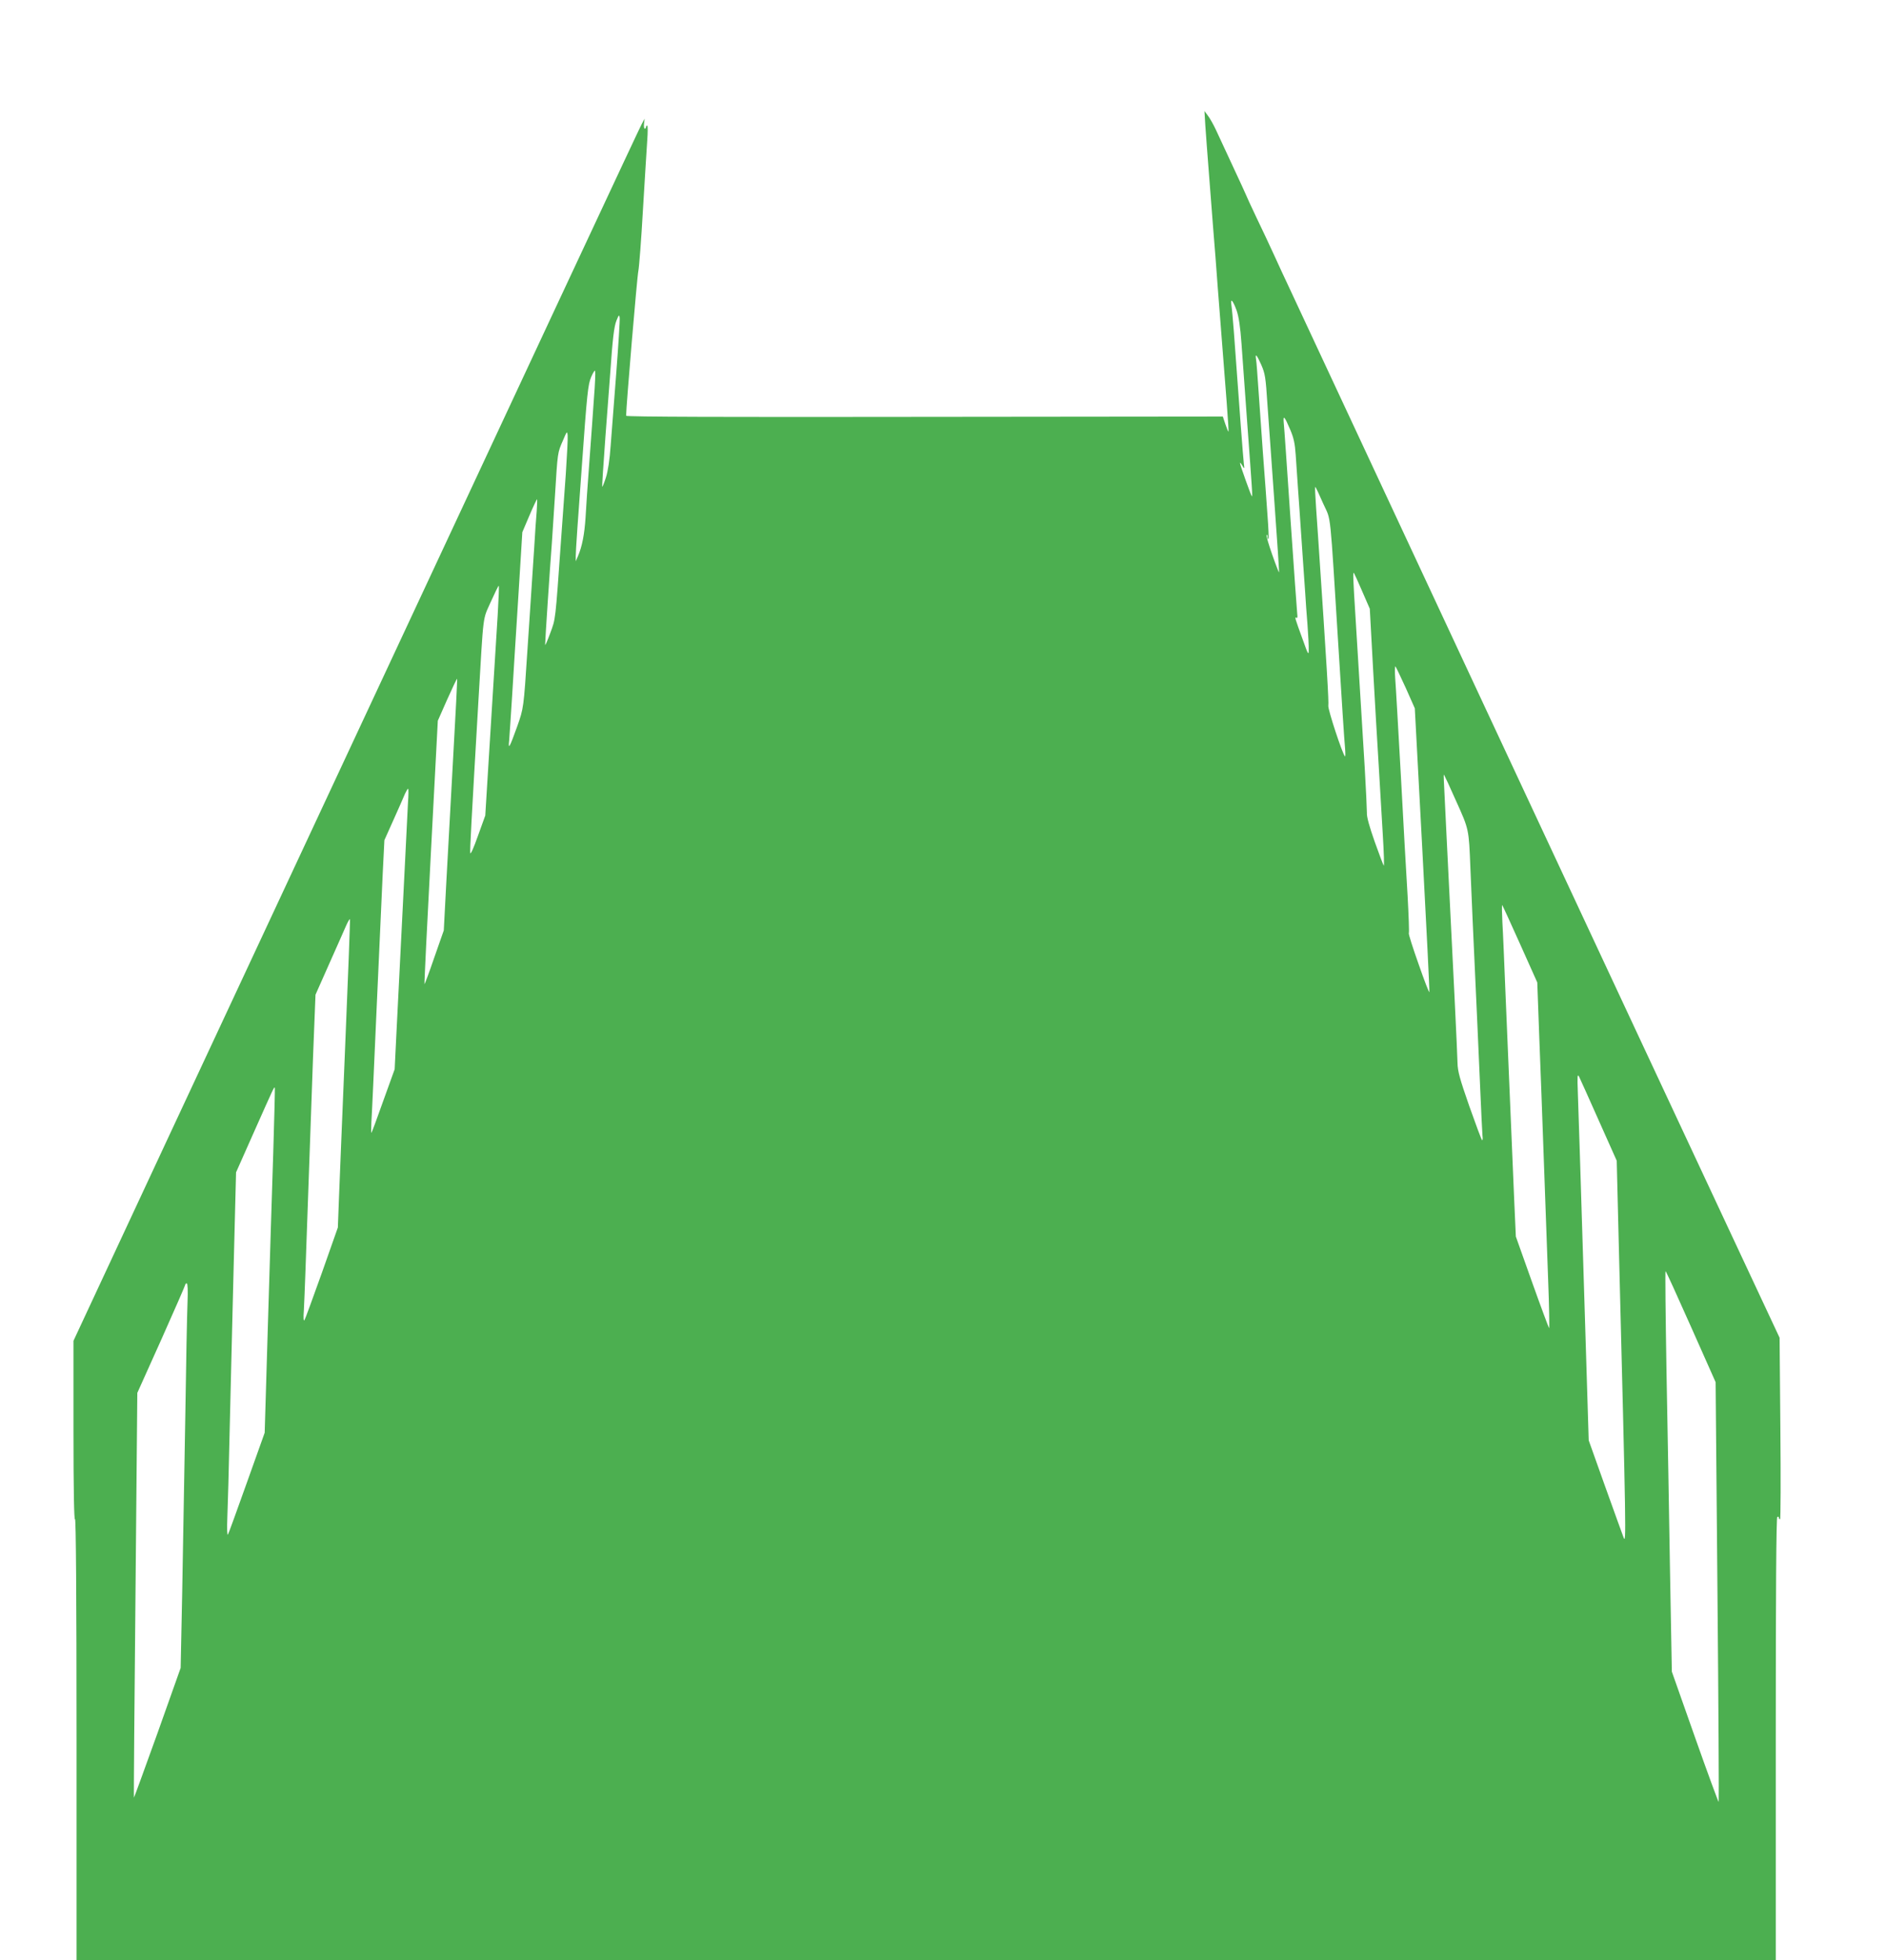 <?xml version="1.0" standalone="no"?>
<!DOCTYPE svg PUBLIC "-//W3C//DTD SVG 20010904//EN"
 "http://www.w3.org/TR/2001/REC-SVG-20010904/DTD/svg10.dtd">
<svg version="1.0" xmlns="http://www.w3.org/2000/svg"
 width="1232pt" height="1280pt" viewBox="0 0 1232 1280"
 preserveAspectRatio="xMidYMid meet">
<g transform="translate(0,1280) scale(0.1,-0.1)"
fill="#4caf50" stroke="none">
<path d="M7874 11975 c4 -55 13 -181 21 -280 8 -99 21 -268 29 -375 9 -107 23
-287 31 -400 58 -735 73 -935 70 -938 -2 -2 -11 20 -20 47 l-17 51 -1949 -2
c-1294 -2 -1949 0 -1949 7 0 59 72 913 80 946 5 24 19 204 30 399 12 195 24
399 28 453 4 53 4 97 0 97 -5 0 -8 -4 -8 -10 0 -5 -4 -10 -8 -10 -5 0 -7 15
-5 33 l4 32 -19 -35 c-17 -31 -463 -985 -3094 -6620 l-618 -1325 0 -590 c0
-385 4 -585 10 -575 6 10 10 -494 10 -1432 l0 -1448 5550 0 5550 0 0 1444 c0
953 3 1447 10 1451 6 3 10 1 10 -4 0 -6 3 -11 8 -11 4 0 5 267 2 592 l-5 593
-316 675 c-174 371 -889 1901 -1589 3400 -700 1499 -1288 2759 -1307 2800 -20
41 -59 127 -88 190 -29 63 -82 177 -119 253 -36 76 -66 141 -66 143 0 2 -39
86 -86 187 -47 100 -97 209 -112 241 -15 32 -38 73 -51 90 l-23 31 6 -100z
m204 -1202 c14 -41 24 -106 32 -218 6 -88 22 -306 35 -485 36 -489 38 -515 32
-510 -6 7 -77 205 -77 216 1 5 7 -2 15 -16 15 -24 15 -24 10 15 -4 34 -27 331
-65 860 -6 77 -13 155 -16 173 -8 50 10 31 34 -35z m-4052 -404 c-14 -184 -31
-399 -37 -479 -6 -90 -18 -169 -31 -208 -11 -35 -22 -62 -24 -60 -2 2 8 150
21 329 14 178 27 362 31 409 16 229 25 307 41 347 15 37 18 40 21 19 2 -13 -8
-174 -22 -357z m4213 49 c25 -57 29 -82 40 -253 8 -104 28 -395 46 -645 18
-250 32 -456 30 -458 -1 -1 -22 52 -45 118 -23 66 -40 123 -36 127 3 3 6 -2 6
-12 0 -10 2 -16 6 -13 3 3 0 70 -6 149 -5 79 -19 263 -30 409 -10 146 -24 337
-30 425 -6 88 -12 172 -15 188 -7 43 4 32 34 -35z m-4359 -216 c-6 -86 -19
-274 -30 -417 -11 -143 -22 -307 -25 -365 -7 -109 -23 -190 -49 -250 l-15 -35
0 35 c-1 19 17 278 39 575 35 491 41 545 62 594 14 32 24 47 26 37 2 -10 -1
-88 -8 -174z m4548 -207 c23 -54 31 -91 36 -165 4 -52 11 -158 16 -235 6 -77
12 -174 15 -215 3 -41 10 -140 15 -220 6 -80 13 -183 16 -230 3 -47 9 -141 15
-209 5 -68 9 -142 8 -165 0 -37 -4 -31 -38 65 -53 145 -55 153 -43 145 7 -4 9
5 6 26 -2 18 -22 296 -44 618 -22 322 -41 605 -44 628 -5 55 4 46 42 -43z
m-4732 -290 c-9 -121 -23 -314 -31 -430 -38 -538 -35 -513 -71 -610 -18 -49
-33 -83 -33 -75 -1 14 31 498 44 665 3 39 12 176 20 305 18 291 17 283 52 363
26 62 28 64 31 34 2 -17 -4 -131 -12 -252z m4948 -194 c53 -119 41 -5 101
-966 19 -308 37 -589 41 -625 3 -36 3 -62 0 -59 -17 16 -113 309 -109 331 4
22 -9 246 -67 1106 -22 316 -22 327 -16 321 2 -2 25 -51 50 -108z m-5138 -48
c-4 -43 -11 -148 -16 -233 -10 -157 -12 -185 -30 -455 -5 -82 -12 -184 -15
-225 -24 -373 -25 -376 -66 -492 -51 -142 -60 -157 -53 -93 2 28 11 156 19
285 8 129 26 424 41 655 l26 420 46 108 c25 59 48 107 50 107 2 0 1 -35 -2
-77z m5392 -523 l50 -115 21 -385 c12 -212 28 -497 37 -635 8 -137 20 -343 27
-457 7 -114 10 -204 6 -200 -3 4 -30 74 -59 156 -35 100 -53 163 -51 190 0 23
-6 154 -14 291 -36 591 -46 753 -60 980 -16 252 -18 301 -11 294 2 -2 27 -56
54 -119z m-5647 -157 c-12 -196 -27 -437 -61 -983 l-20 -325 -48 -133 c-27
-77 -48 -124 -50 -112 -3 19 7 200 53 990 35 593 27 528 81 650 27 60 50 107
52 105 3 -2 -1 -89 -7 -192z m5932 -475 l59 -133 49 -920 c27 -506 48 -926 46
-933 -1 -7 -33 75 -70 182 -38 107 -67 198 -64 203 3 4 -1 114 -8 243 -8 129
-28 483 -44 785 -17 303 -33 588 -37 635 -3 47 -3 82 2 78 4 -5 34 -68 67
-140z m-6223 -458 c-16 -283 -36 -652 -45 -820 l-16 -305 -62 -177 c-33 -97
-63 -176 -64 -174 -2 2 17 390 42 862 l45 858 61 138 c34 76 63 137 65 136 2
-2 -10 -235 -26 -518z m6553 -283 c83 -184 82 -180 92 -432 3 -77 10 -234 15
-350 23 -497 40 -877 50 -1110 6 -137 12 -267 14 -289 3 -21 1 -35 -3 -30 -5
5 -42 106 -84 224 -62 178 -75 226 -76 280 -1 62 -27 594 -71 1469 -22 442
-21 416 -16 410 2 -2 38 -79 79 -172z m-6848 -9 c-3 -51 -12 -232 -20 -403
-14 -284 -24 -487 -56 -1114 l-11 -223 -74 -205 c-40 -113 -75 -208 -78 -210
-2 -3 -2 28 0 69 3 40 18 372 34 738 17 366 35 764 40 885 l11 219 61 136 c33
74 67 150 74 168 8 17 17 32 20 32 3 0 3 -42 -1 -92z m7265 -923 l112 -250 13
-355 c8 -195 21 -560 30 -810 9 -250 22 -600 28 -777 7 -177 9 -319 6 -315 -3
4 -54 140 -112 303 l-105 295 -11 245 c-11 254 -30 706 -56 1329 -8 201 -17
417 -21 480 -3 63 -4 113 -1 110 3 -3 55 -117 117 -255z m-7675 -661 c-19
-450 -37 -902 -41 -1004 l-7 -185 -104 -295 c-58 -162 -109 -302 -114 -310 -6
-9 -8 15 -4 65 2 44 7 154 10 245 7 210 31 888 50 1410 l16 405 91 205 c50
113 100 224 110 248 11 24 21 42 24 40 2 -2 -12 -373 -31 -824z m8189 -491
l117 -262 14 -568 c48 -1883 48 -1936 31 -1893 -7 19 -62 170 -121 335 l-107
300 -33 1070 c-18 589 -35 1128 -38 1200 -4 109 -3 125 8 105 7 -14 65 -143
129 -287z m-8659 -208 c-8 -231 -23 -737 -35 -1125 l-21 -705 -116 -325 c-64
-179 -119 -332 -124 -340 -5 -9 -7 38 -4 110 3 69 10 321 15 560 6 239 17 718
26 1065 l16 630 120 270 c127 285 128 288 133 283 2 -2 -3 -192 -10 -423z
m9261 -1138 l161 -362 12 -1369 c7 -752 10 -1370 8 -1372 -2 -2 -72 188 -155
423 l-151 428 -12 660 c-6 363 -16 951 -23 1308 -6 356 -9 647 -6 647 3 0 77
-163 166 -363z m-9821 161 c-3 -68 -10 -415 -15 -773 -6 -357 -15 -867 -20
-1133 l-10 -483 -151 -425 c-84 -233 -153 -423 -154 -422 -2 2 3 597 10 1323
l12 1320 157 349 c86 192 156 353 156 357 0 5 4 9 10 9 6 0 8 -46 5 -122z"/>
</g>
</svg>
